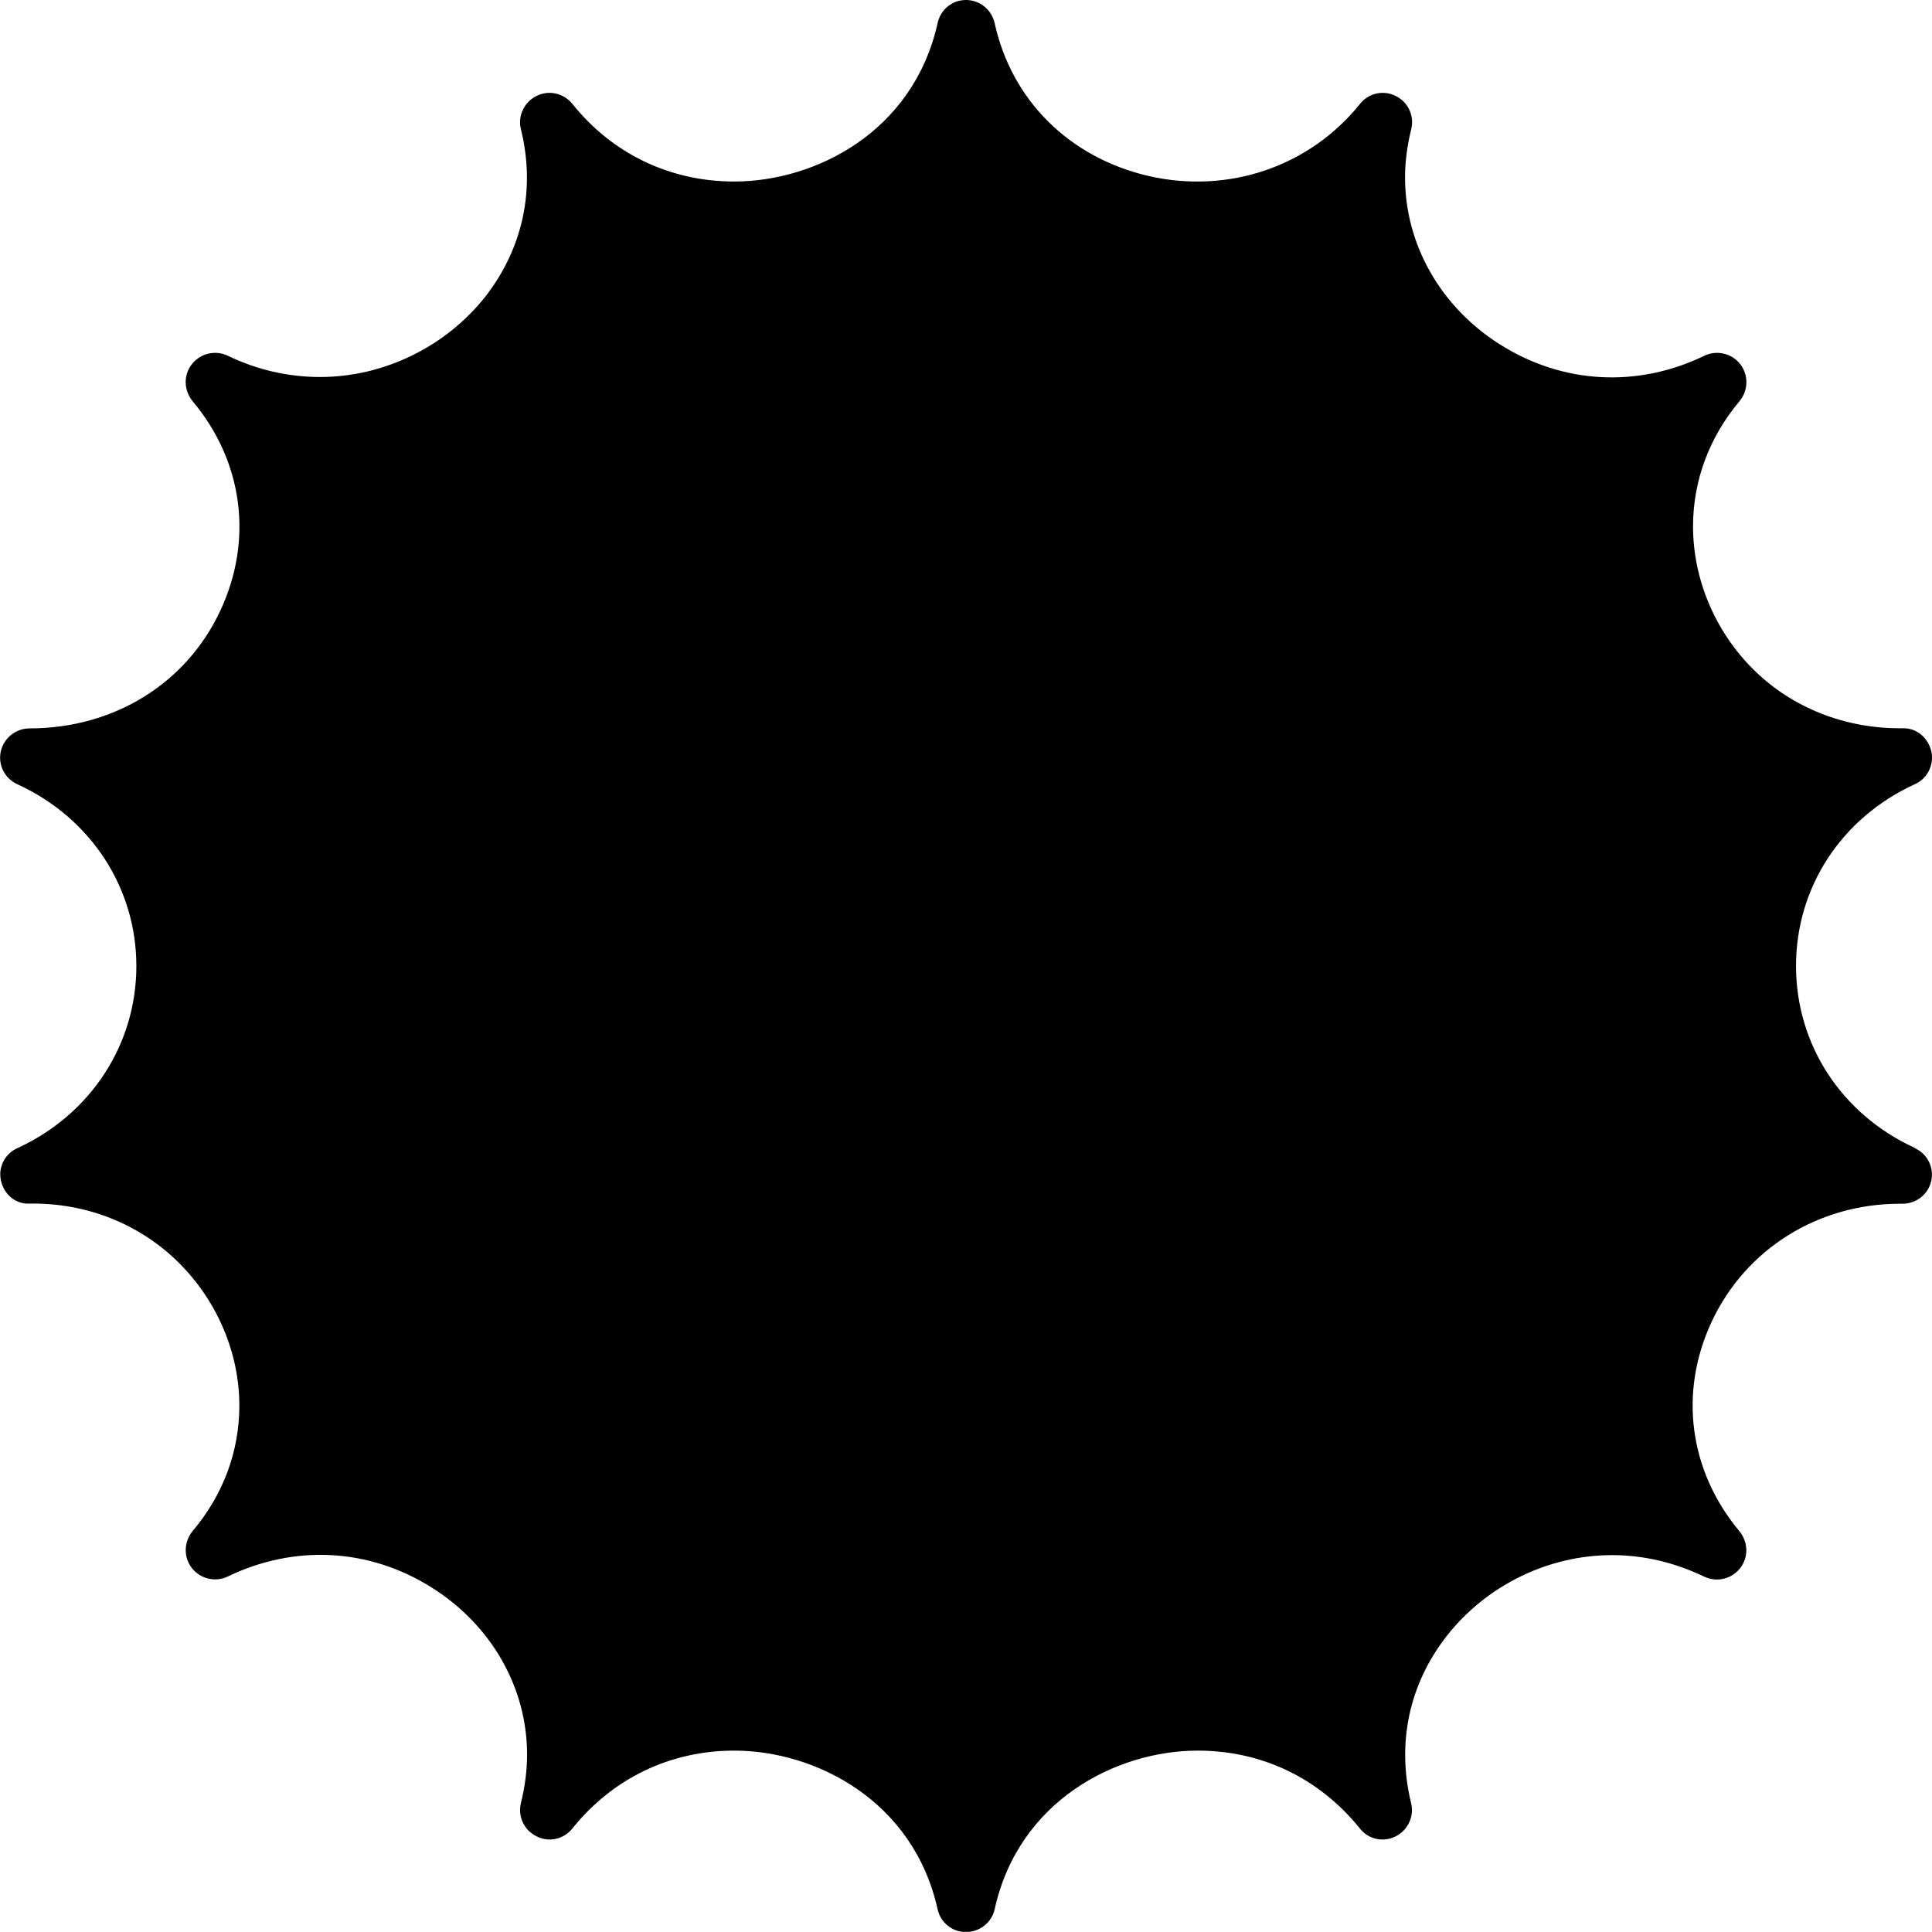 <?xml version="1.0" encoding="UTF-8"?>
<svg id="standortSchattig" xmlns="http://www.w3.org/2000/svg" viewBox="0 0 149.33 149.32">
  <path d="M148.01,88.73c-5.68-2.6-9.19-7.99-9.19-14.07s3.51-11.45,9.19-14.05c.97-.43,1.49-1.49,1.27-2.53-.25-1.04-1.11-1.83-2.24-1.79-4.37.05-8.51-1.56-11.52-4.55-2.96-2.94-4.66-6.97-4.66-11.06,0-3.51,1.24-6.88,3.6-9.68.68-.84.7-2.01.05-2.85s-1.81-1.11-2.76-.66c-5.18,2.51-10.95,2.19-15.77-.84-4.62-2.9-7.38-7.74-7.38-12.94,0-1.18.16-2.44.48-3.73.25-1.04-.25-2.1-1.2-2.56-.95-.48-2.1-.23-2.76.61-3.91,4.86-10.18,6.99-16.36,5.57-6.11-1.43-10.57-5.84-11.88-11.81-.23-1.04-1.15-1.79-2.22-1.79s-1.97.75-2.19,1.79c-1.88,8.42-9.46,12.24-15.72,12.24-4.95,0-9.41-2.13-12.51-6-.68-.84-1.83-1.09-2.78-.61-.95.48-1.45,1.54-1.2,2.56,1.15,4.62.16,9.21-2.74,12.94-3.08,3.89-7.85,6.22-12.78,6.22-2.44,0-4.84-.54-7.15-1.65-.95-.45-2.1-.18-2.76.66-.66.84-.63,2.01.05,2.85,3.91,4.66,4.71,10.72,2.15,16.2-2.62,5.61-8.19,9.1-14.75,9.1-1.06,0-1.99.75-2.22,1.79-.23,1.04.32,2.1,1.29,2.53,5.66,2.6,9.19,7.99,9.19,14.05s-3.53,11.47-9.19,14.07c-.97.43-1.52,1.49-1.27,2.53.23,1.04,1.13,1.83,2.22,1.76,4.39-.07,8.51,1.58,11.52,4.57,2.96,2.94,4.68,6.97,4.68,11.04,0,3.53-1.24,6.9-3.62,9.71-.68.84-.7,2.01-.05,2.85.66.84,1.81,1.11,2.76.66,5.2-2.51,10.95-2.19,15.77.84,4.62,2.9,7.38,7.74,7.38,12.92,0,1.2-.16,2.47-.48,3.76-.25,1.04.27,2.1,1.22,2.56.95.48,2.08.23,2.76-.61,3.1-3.87,7.56-6.02,12.51-6.02,6.27,0,13.85,3.85,15.72,12.26.23,1.04,1.13,1.76,2.19,1.76s1.99-.72,2.22-1.76c1.86-8.42,9.43-12.26,15.7-12.26,4.98,0,9.41,2.15,12.53,6.02.66.84,1.81,1.09,2.76.61.95-.48,1.45-1.54,1.2-2.56-1.13-4.64-.16-9.21,2.76-12.94,3.05-3.89,7.83-6.24,12.76-6.24,2.47,0,4.86.57,7.15,1.67.97.45,2.1.18,2.76-.66s.63-2.01-.05-2.85c-3.89-4.66-4.71-10.72-2.15-16.2,2.62-5.61,8.21-9.12,14.55-9.12h.2c1.06,0,1.99-.72,2.22-1.76.23-1.04-.29-2.1-1.27-2.53Z"/>
</svg>